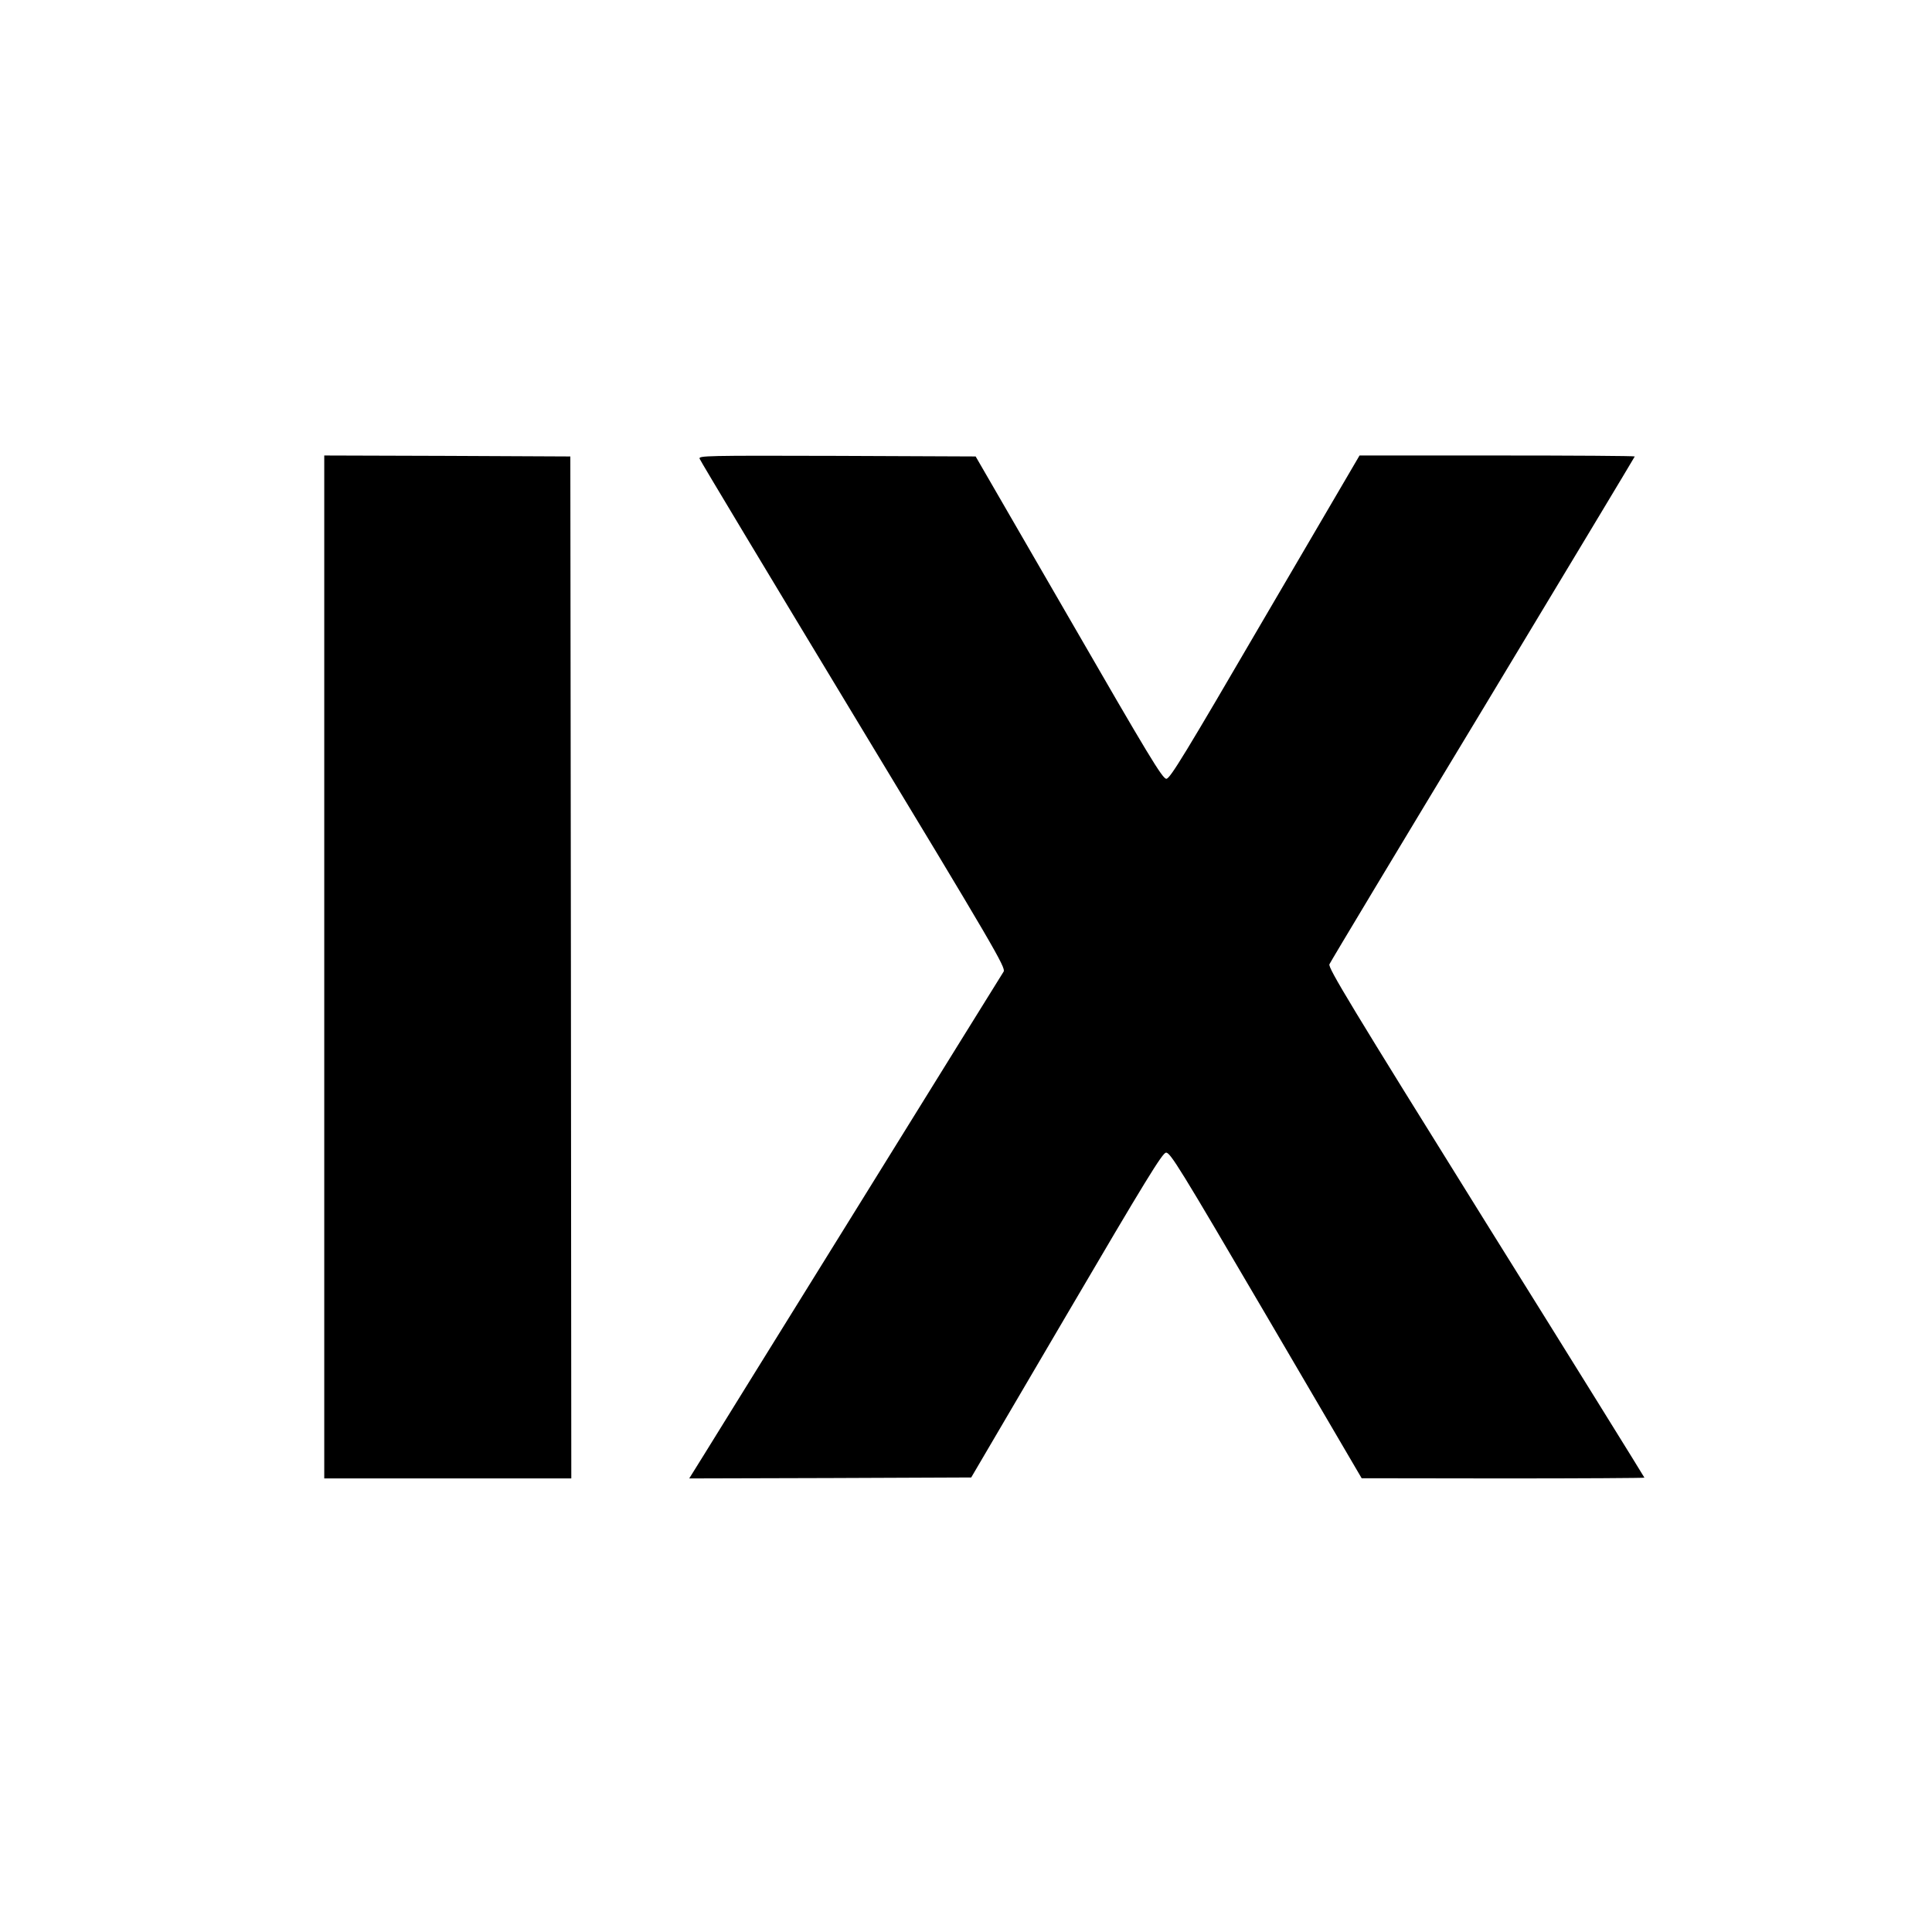 <?xml version="1.0" standalone="no"?>
<!DOCTYPE svg PUBLIC "-//W3C//DTD SVG 20010904//EN"
 "http://www.w3.org/TR/2001/REC-SVG-20010904/DTD/svg10.dtd">
<svg version="1.0" xmlns="http://www.w3.org/2000/svg"
 width="1001pt" height="1001pt" viewBox="0 0 1001 1001"
 preserveAspectRatio="xMidYMid meet">
<g transform="translate(0,1001) scale(0.1,-0.1)"
fill="#000000" stroke="none">
<path d="M1680 5000 l0 -2650 640 0 640 0 -2 2648 -3 2647 -637 3 -638 2 0
-2650z"/>
<path d="M3625 7633 c3 -10 362 -607 797 -1327 731 -1208 790 -1310 778 -1330
-7 -11 -343 -552 -745 -1201 -403 -649 -766 -1235 -808 -1303 l-76 -122 730 2
731 3 493 840 c414 706 497 840 516 843 22 2 70 -76 519 -842 l495 -845 733
-1 c402 0 732 2 732 4 0 2 -369 597 -821 1321 -703 1129 -819 1321 -811 1339
5 12 363 608 796 1324 432 717 786 1305 786 1307 0 3 -321 5 -713 5 l-713 0
-490 -837 c-417 -715 -492 -838 -511 -838 -20 0 -93 121 -505 835 l-483 835
-719 3 c-681 2 -718 1 -711 -15z"/>
</g>
</svg>
